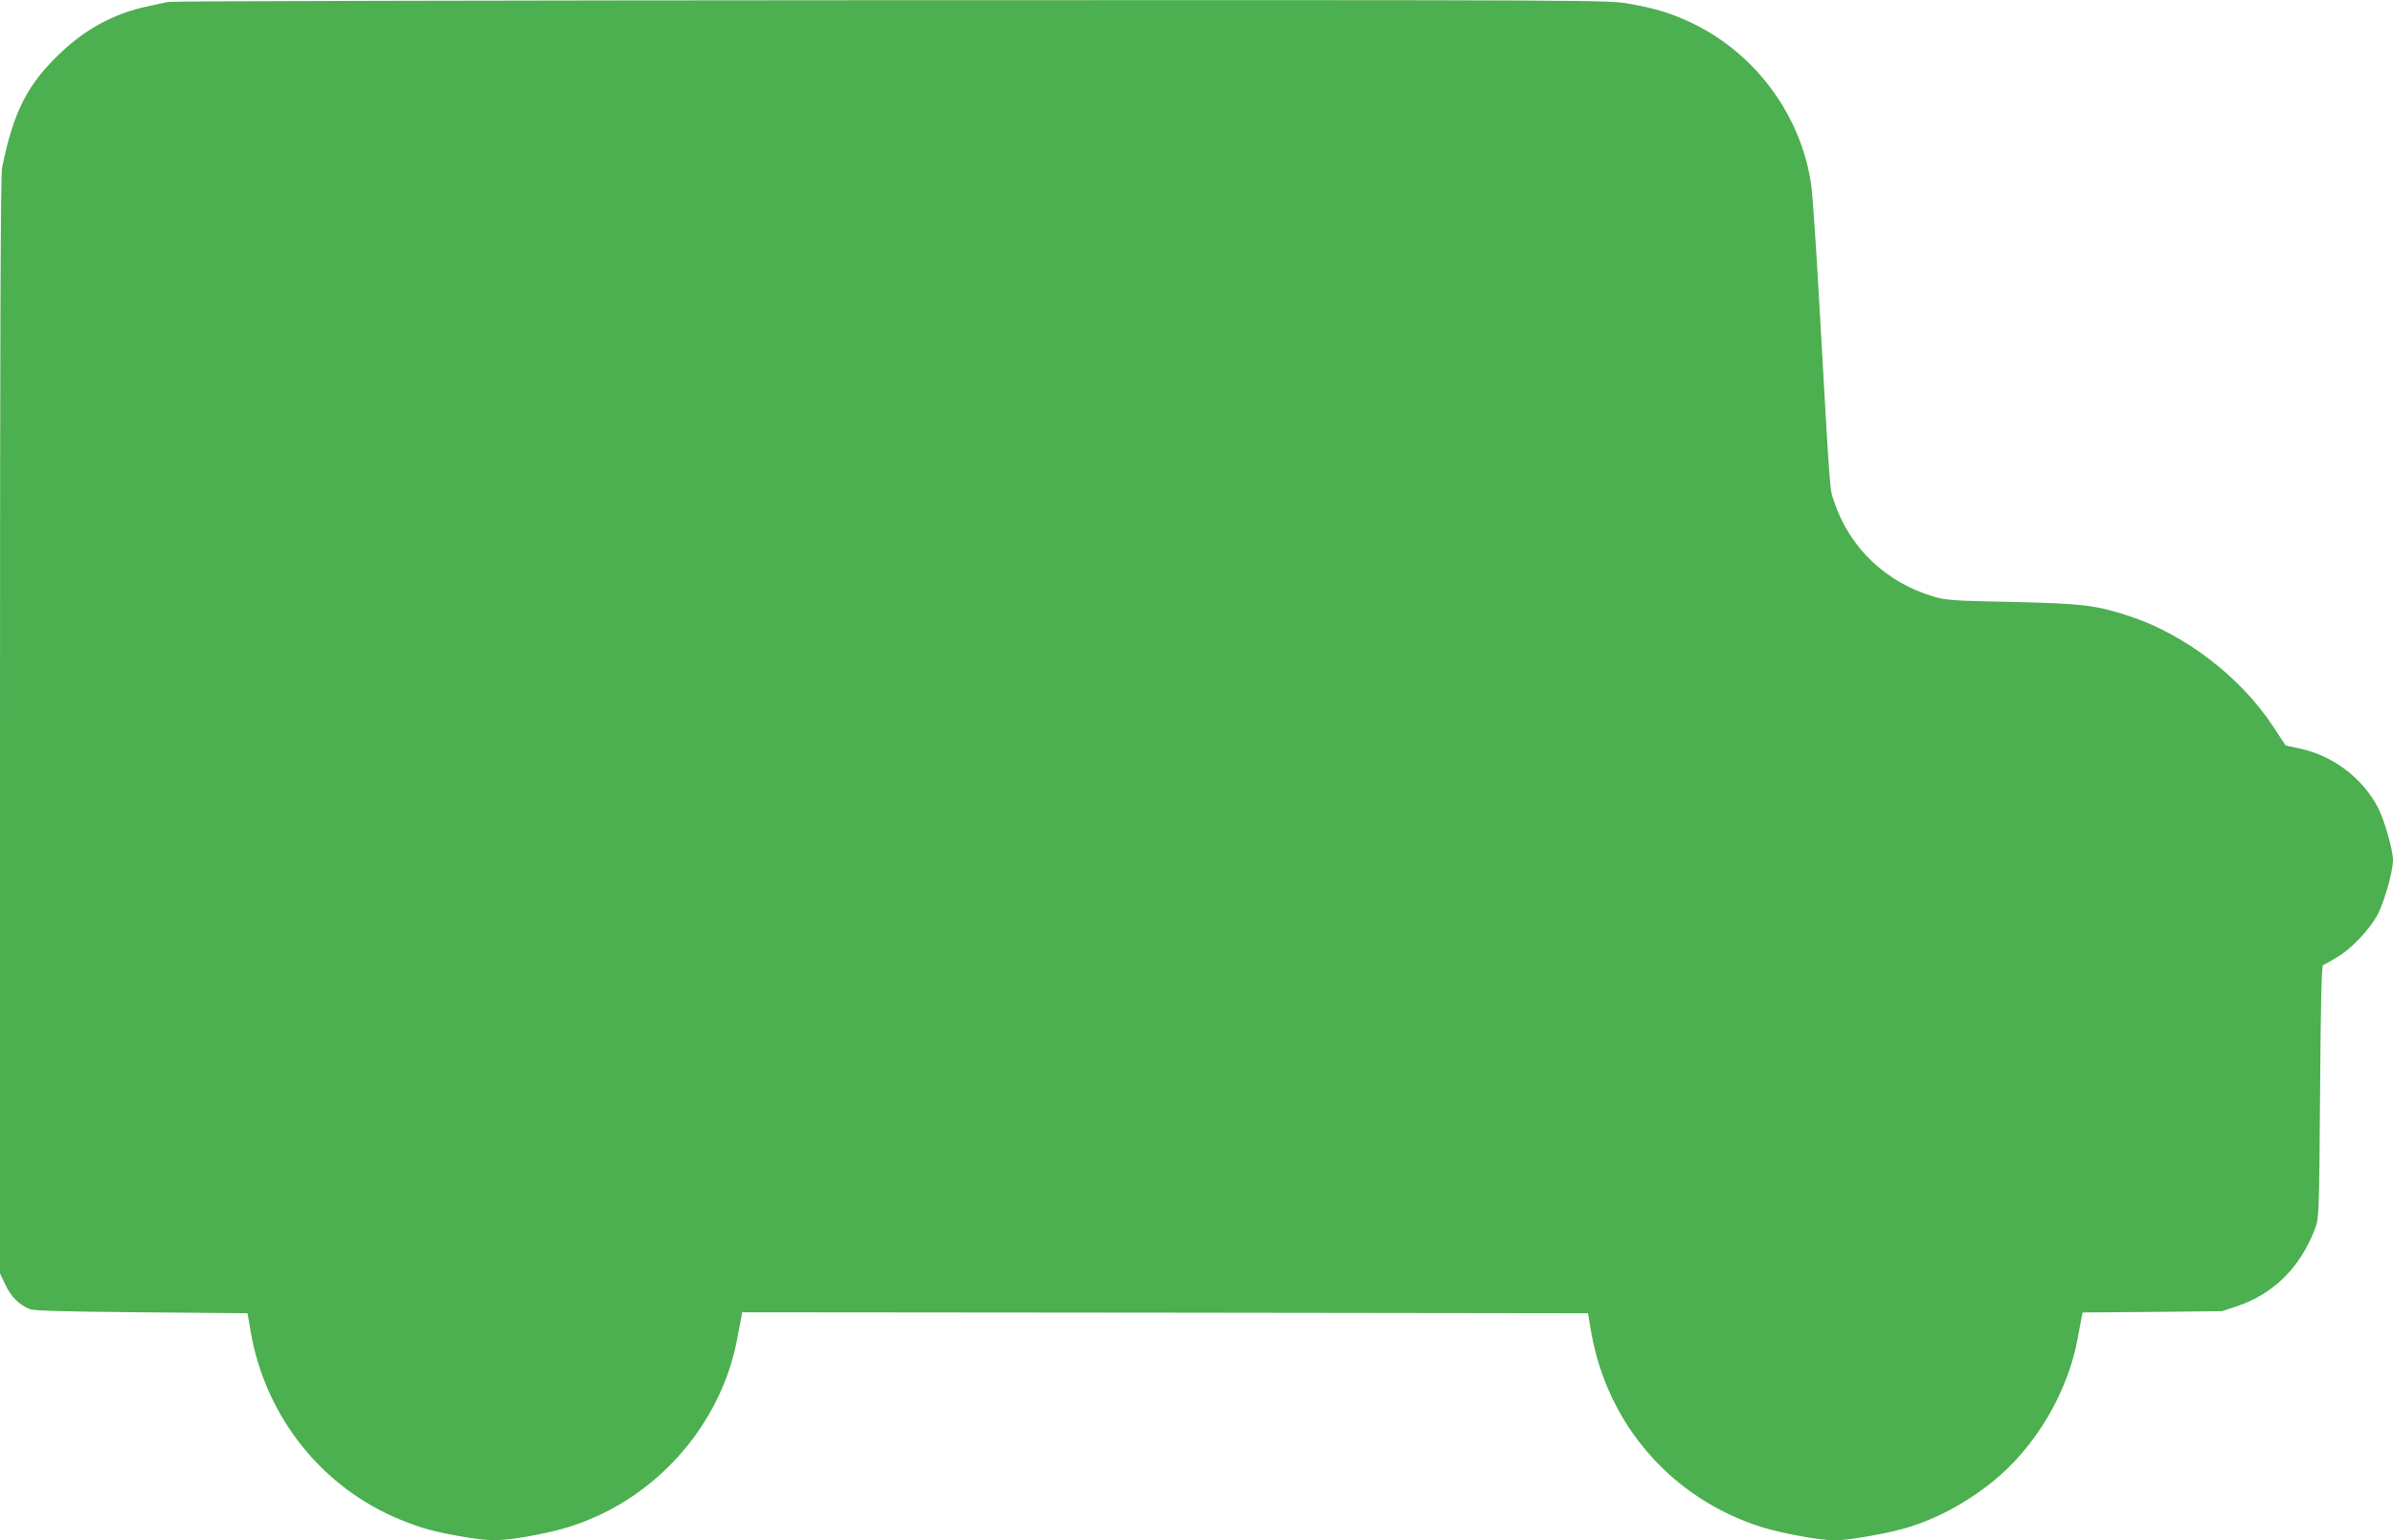 <?xml version="1.0" standalone="no"?>
<!DOCTYPE svg PUBLIC "-//W3C//DTD SVG 20010904//EN"
 "http://www.w3.org/TR/2001/REC-SVG-20010904/DTD/svg10.dtd">
<svg version="1.0" xmlns="http://www.w3.org/2000/svg"
 width="1280pt" height="824pt" viewBox="0 0 1280 824"
 preserveAspectRatio="xMidYMid meet">
<g transform="translate(0,824) scale(0.1,-0.1)"
fill="#4caf50" stroke="none">
<path d="M900 8230 c-19 -4 -71 -16 -115 -25 -172 -37 -324 -118 -458 -245
-180 -170 -255 -316 -316 -618 -8 -38 -11 -916 -11 -2984 l0 -2930 30 -63 c30
-62 69 -102 127 -127 21 -10 173 -14 597 -18 l570 -5 18 -105 c80 -452 383
-830 801 -1000 114 -46 180 -64 329 -90 146 -25 200 -25 346 0 151 27 246 53
354 100 399 172 698 546 773 968 9 48 18 97 21 110 l4 22 2262 -2 2262 -3 18
-105 c87 -493 432 -887 908 -1038 111 -35 315 -72 395 -72 68 0 261 33 365 62
163 45 330 133 476 250 233 187 406 481 459 776 9 48 18 97 20 109 l5 22 373
3 372 4 82 27 c195 66 337 207 416 414 21 57 22 70 27 732 3 459 8 675 16 678
5 2 39 20 73 41 77 45 176 149 219 230 35 66 82 231 82 290 0 54 -45 212 -79
279 -82 160 -243 282 -421 319 -41 8 -75 16 -75 17 -1 1 -31 47 -67 102 -173
263 -471 492 -768 589 -179 59 -249 67 -625 76 -316 6 -357 9 -423 29 -254 75
-448 260 -531 506 -25 77 -19 -4 -81 1085 -16 289 -35 561 -41 604 -51 372
-293 704 -631 869 -114 55 -197 81 -344 107 -111 20 -162 20 -3946 19 -2108
-1 -3849 -5 -3868 -9z"/>
</g>
</svg>
